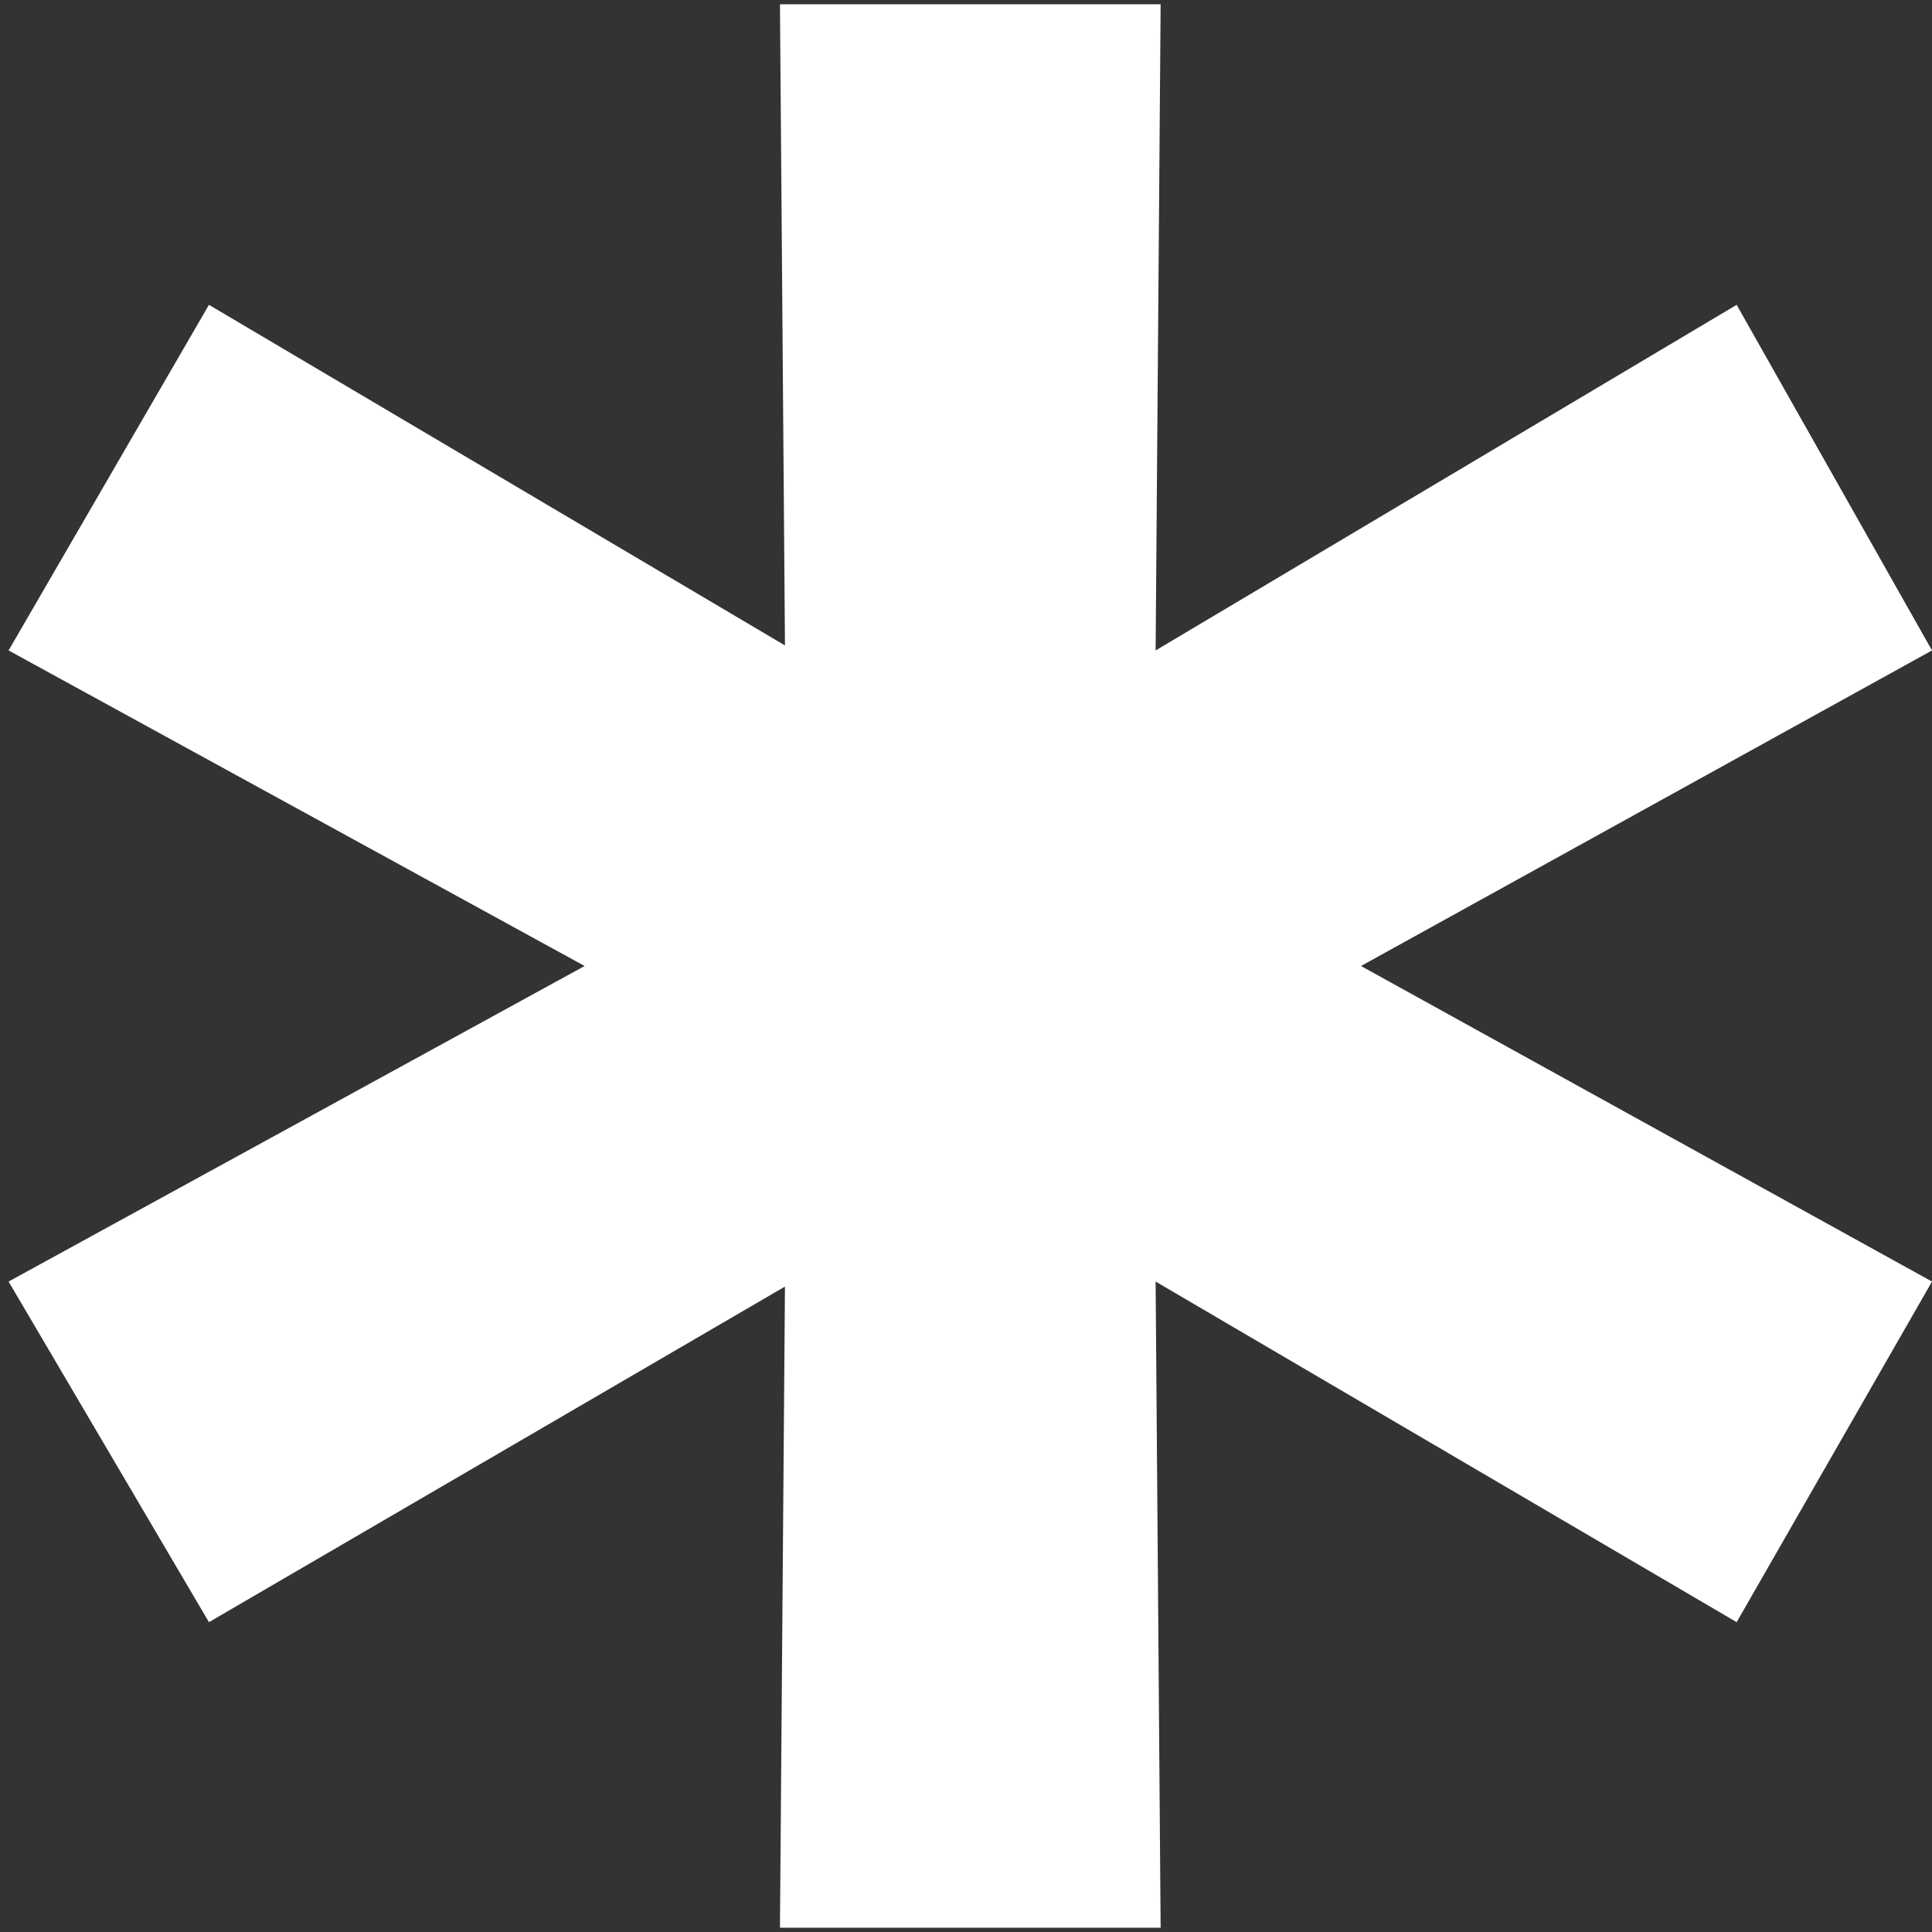 <?xml version="1.0" encoding="UTF-8"?> <svg xmlns="http://www.w3.org/2000/svg" width="27" height="27" viewBox="0 0 27 27" fill="none"><rect x="0" y="0" width="27" height="27" fill="#333333" stroke="none"/> <path d="M27 9.09L24.27 4.26L16.15 9.09L16.22 0.06H10.9L10.97 9.02L2.92 4.26L0.12 9.09L8.17 13.5L0.12 17.91L2.92 22.67L10.97 17.98L10.9 26.94H16.22L16.15 17.91L24.27 22.67L27 17.91L19.02 13.5L27 9.09Z" fill="white"></path> </svg> 